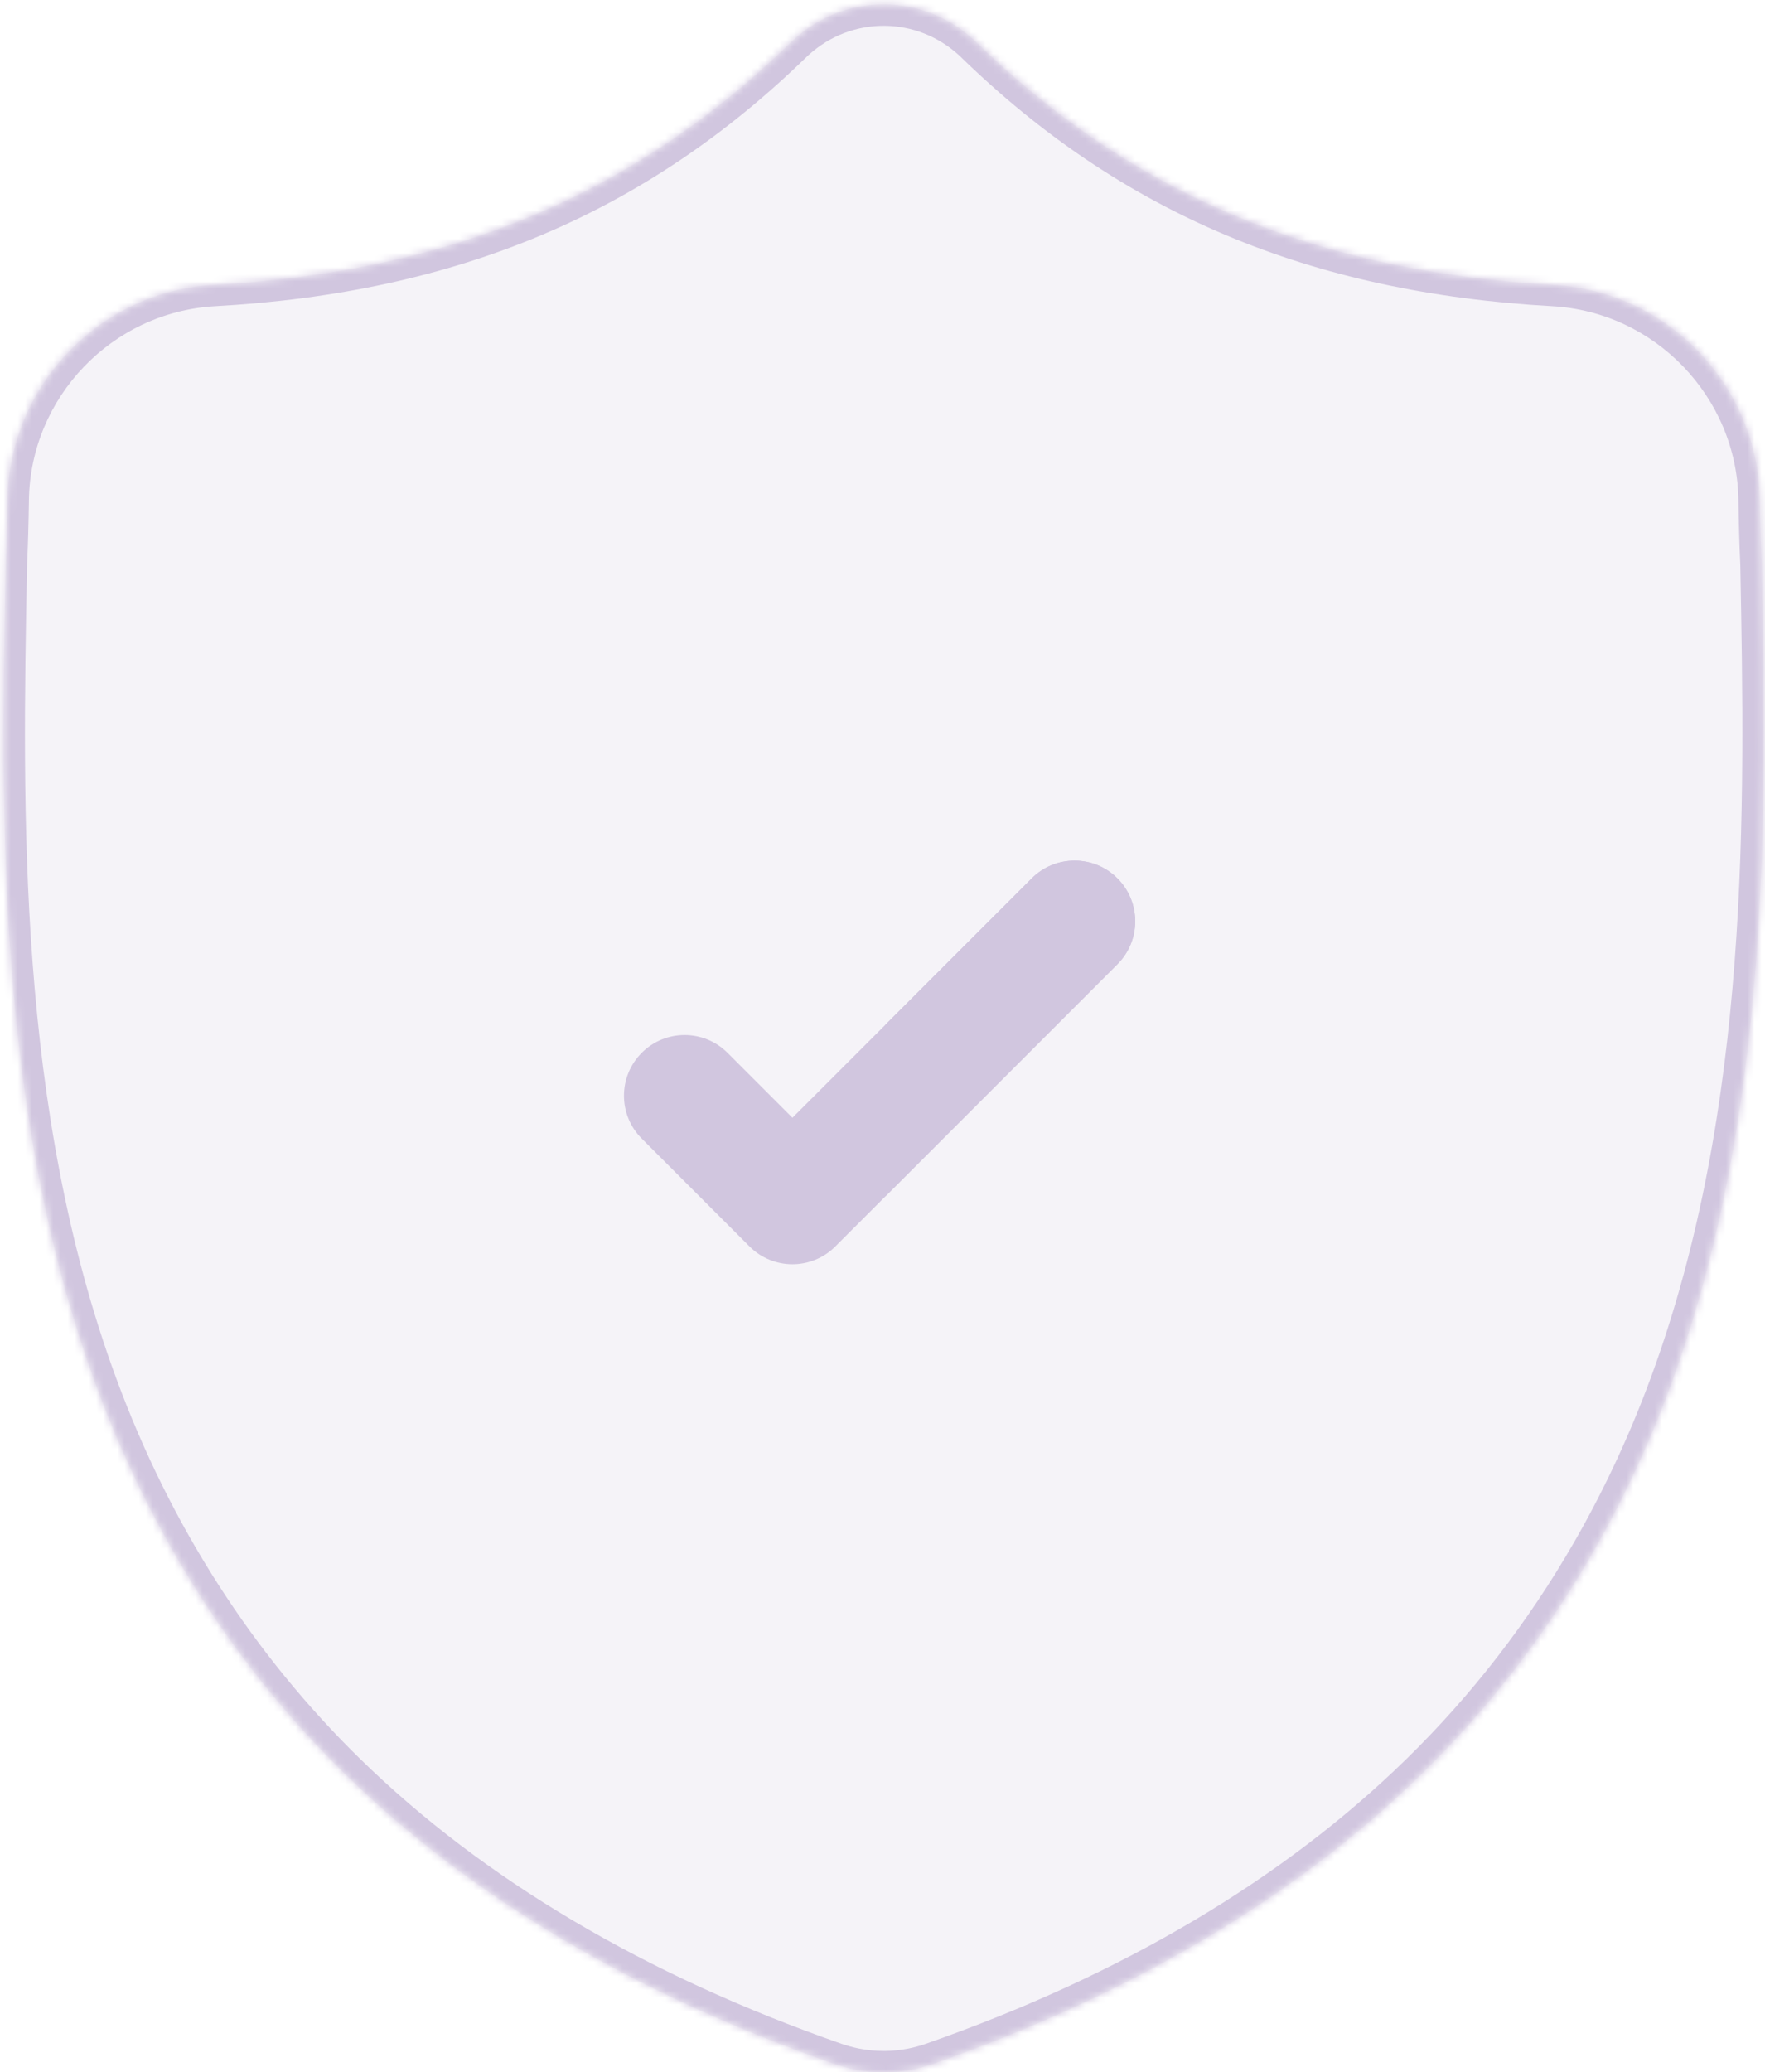 <svg width="248" height="291" viewBox="0 0 248 291" fill="none" xmlns="http://www.w3.org/2000/svg">
<mask id="path-1-inside-1_4_46" fill="white">
<path fill-rule="evenodd" clip-rule="evenodd" d="M224.21 217.305C228.285 210.127 231.806 202.527 234.756 194.533C248.981 155.961 248.179 113.51 247.532 79.4L247.526 79.178C247.395 76.385 247.311 73.436 247.264 70.153C247.027 54.142 234.295 40.896 218.28 40.004C184.889 38.14 159.057 27.252 136.982 5.743L136.794 5.565C133.259 2.329 128.846 0.683 124.414 0.625C119.819 0.556 115.201 2.205 111.536 5.565L111.343 5.743C89.272 27.252 63.441 38.14 30.05 40.004C14.034 40.896 1.303 54.142 1.066 70.153C1.019 73.414 0.935 76.367 0.804 79.178L0.793 79.701C0.144 113.747 -0.663 156.114 13.511 194.573C21.306 215.725 33.11 234.106 48.598 249.222C66.237 266.427 89.341 280.091 117.262 289.828C118.172 290.14 119.114 290.401 120.074 290.594C121.432 290.86 122.801 290.997 124.164 290.997H124.413V291C125.691 290.982 126.981 290.847 128.248 290.596C129.208 290.404 130.163 290.142 131.078 289.823C158.965 280.071 182.04 266.4 199.662 249.195C209.097 239.984 217.166 229.555 223.797 218.027C223.935 217.786 224.073 217.546 224.21 217.305Z"/>
</mask>
<path fill-rule="evenodd" clip-rule="evenodd" d="M224.21 217.305C228.285 210.127 231.806 202.527 234.756 194.533C248.981 155.961 248.179 113.51 247.532 79.4L247.526 79.178C247.395 76.385 247.311 73.436 247.264 70.153C247.027 54.142 234.295 40.896 218.28 40.004C184.889 38.14 159.057 27.252 136.982 5.743L136.794 5.565C133.259 2.329 128.846 0.683 124.414 0.625C119.819 0.556 115.201 2.205 111.536 5.565L111.343 5.743C89.272 27.252 63.441 38.14 30.05 40.004C14.034 40.896 1.303 54.142 1.066 70.153C1.019 73.414 0.935 76.367 0.804 79.178L0.793 79.701C0.144 113.747 -0.663 156.114 13.511 194.573C21.306 215.725 33.11 234.106 48.598 249.222C66.237 266.427 89.341 280.091 117.262 289.828C118.172 290.14 119.114 290.401 120.074 290.594C121.432 290.86 122.801 290.997 124.164 290.997H124.413V291C125.691 290.982 126.981 290.847 128.248 290.596C129.208 290.404 130.163 290.142 131.078 289.823C158.965 280.071 182.04 266.4 199.662 249.195C209.097 239.984 217.166 229.555 223.797 218.027C223.935 217.786 224.073 217.546 224.21 217.305Z" fill="#D1C6DF" fill-opacity="0.2"/>
<path d="M234.756 194.533L237.571 195.572L237.571 195.571L234.756 194.533ZM224.21 217.305L221.601 215.824L221.601 215.824L224.21 217.305ZM247.532 79.4L250.532 79.343L250.531 79.326L250.531 79.31L247.532 79.4ZM247.526 79.178L250.524 79.088L250.523 79.063L250.522 79.038L247.526 79.178ZM247.264 70.153L250.264 70.11L250.264 70.108L247.264 70.153ZM218.28 40.004L218.113 42.999L218.113 42.999L218.28 40.004ZM136.982 5.743L139.075 3.594L139.057 3.576L139.038 3.558L136.982 5.743ZM136.794 5.565L138.849 3.381L138.835 3.367L138.82 3.353L136.794 5.565ZM124.414 0.625L124.369 3.625L124.375 3.625L124.414 0.625ZM111.536 5.565L109.509 3.354L109.506 3.357L111.536 5.565ZM111.343 5.743L109.313 3.534L109.281 3.564L109.25 3.594L111.343 5.743ZM30.05 40.004L30.217 42.999L30.217 42.999L30.05 40.004ZM1.066 70.153L-1.934 70.108L-1.934 70.11L1.066 70.153ZM0.804 79.178L-2.193 79.039L-2.194 79.077L-2.195 79.115L0.804 79.178ZM0.793 79.701L-2.206 79.637L-2.206 79.644L0.793 79.701ZM13.511 194.573L16.326 193.535L16.326 193.535L13.511 194.573ZM48.598 249.222L46.502 251.369L46.503 251.37L48.598 249.222ZM117.262 289.828L116.274 292.66L116.281 292.663L116.288 292.665L117.262 289.828ZM120.074 290.594L119.483 293.535L119.49 293.537L119.497 293.538L120.074 290.594ZM124.413 290.997H127.413V287.997H124.413V290.997ZM124.413 291H121.413V294.042L124.454 293.999L124.413 291ZM128.248 290.596L128.83 293.54L128.839 293.538L128.248 290.596ZM131.078 289.823L132.065 292.656L132.068 292.655L131.078 289.823ZM199.662 249.195L201.758 251.342L201.758 251.342L199.662 249.195ZM223.797 218.027L221.196 216.531L221.196 216.531L223.797 218.027ZM231.942 193.494C229.046 201.34 225.593 208.792 221.601 215.824L226.818 218.786C230.976 211.462 234.566 203.714 237.571 195.572L231.942 193.494ZM244.533 79.457C245.181 113.655 245.94 155.537 231.942 193.495L237.571 195.571C252.023 156.385 251.177 113.365 250.532 79.343L244.533 79.457ZM244.527 79.268L244.534 79.49L250.531 79.31L250.524 79.088L244.527 79.268ZM244.264 70.195C244.311 73.504 244.396 76.486 244.529 79.318L250.522 79.038C250.393 76.283 250.31 73.368 250.264 70.11L244.264 70.195ZM218.113 42.999C232.56 43.804 244.051 55.765 244.264 70.197L250.264 70.108C250.003 52.519 236.031 37.988 218.447 37.008L218.113 42.999ZM134.888 7.891C157.528 29.951 184.064 41.099 218.113 42.999L218.447 37.008C185.713 35.182 160.587 24.553 139.075 3.594L134.888 7.891ZM134.738 7.75L134.926 7.927L139.038 3.558L138.849 3.381L134.738 7.75ZM124.375 3.625C128.085 3.673 131.787 5.049 134.767 7.778L138.82 3.353C134.731 -0.391 129.606 -2.308 124.453 -2.375L124.375 3.625ZM113.564 7.776C116.653 4.944 120.525 3.567 124.369 3.625L124.459 -2.375C119.112 -2.454 113.749 -0.534 109.509 3.354L113.564 7.776ZM113.374 7.951L113.567 7.774L109.506 3.357L109.313 3.534L113.374 7.951ZM30.217 42.999C64.265 41.099 90.802 29.951 113.437 7.891L109.25 3.594C87.743 24.553 62.617 35.182 29.883 37.008L30.217 42.999ZM4.065 70.197C4.279 55.765 15.77 43.804 30.217 42.999L29.883 37.008C12.299 37.988 -1.674 52.519 -1.934 70.108L4.065 70.197ZM3.801 79.317C3.933 76.468 4.018 73.482 4.065 70.195L-1.934 70.11C-1.98 73.345 -2.064 76.265 -2.193 79.039L3.801 79.317ZM3.792 79.764L3.804 79.242L-2.195 79.115L-2.206 79.637L3.792 79.764ZM16.326 193.535C2.379 155.691 3.142 113.893 3.793 79.758L-2.206 79.644C-2.854 113.601 -3.704 156.537 10.697 195.61L16.326 193.535ZM50.693 247.075C35.538 232.284 23.974 214.287 16.326 193.535L10.697 195.61C18.639 217.164 30.682 235.929 46.502 251.369L50.693 247.075ZM118.25 286.995C90.662 277.374 67.961 263.917 50.693 247.074L46.503 251.37C64.514 268.936 88.02 282.808 116.274 292.66L118.25 286.995ZM120.664 287.653C119.846 287.488 119.032 287.263 118.235 286.99L116.288 292.665C117.313 293.017 118.382 293.314 119.483 293.535L120.664 287.653ZM124.164 287.997C123.003 287.997 121.826 287.88 120.65 287.65L119.497 293.538C121.037 293.84 122.6 293.997 124.164 293.997V287.997ZM124.413 287.997H124.164V293.997H124.413V287.997ZM127.413 291V290.997H121.413V291H127.413ZM127.667 287.653C126.577 287.869 125.468 287.985 124.371 288L124.454 293.999C125.915 293.979 127.385 293.825 128.83 293.54L127.667 287.653ZM130.09 286.99C129.305 287.264 128.482 287.489 127.657 287.655L128.839 293.538C129.933 293.318 131.021 293.02 132.065 292.656L130.09 286.99ZM197.566 247.049C180.315 263.892 157.642 277.356 130.088 286.991L132.068 292.655C160.288 282.787 183.766 268.908 201.758 251.342L197.566 247.049ZM221.196 216.531C214.701 227.823 206.801 238.032 197.566 247.049L201.758 251.342C211.392 241.935 219.631 231.287 226.397 219.522L221.196 216.531ZM221.601 215.824C221.467 216.06 221.332 216.295 221.196 216.531L226.397 219.522C226.538 219.278 226.679 219.032 226.818 218.786L221.601 215.824Z" fill="#D1C6DF" mask="url(#path-1-inside-1_4_46)"/>
<path d="M157.012 135.392L124.414 167.989L117.37 175.032C115.706 176.696 113.524 177.527 111.344 177.527C109.161 177.527 106.981 176.696 105.315 175.032L90.17 159.883C86.842 156.556 86.842 151.166 90.17 147.836C93.493 144.508 98.891 144.508 102.219 147.836L111.344 156.959L144.963 123.345C148.291 120.015 153.689 120.015 157.012 123.345C160.34 126.672 160.34 132.069 157.012 135.392Z" fill="#D1C6DF"/>
<path d="M157.011 135.392L124.413 167.989V143.888L144.962 123.345C148.29 120.015 153.688 120.015 157.011 123.345C160.339 126.672 160.339 132.069 157.011 135.392Z" fill="#D1C6DF"/>
</svg>
